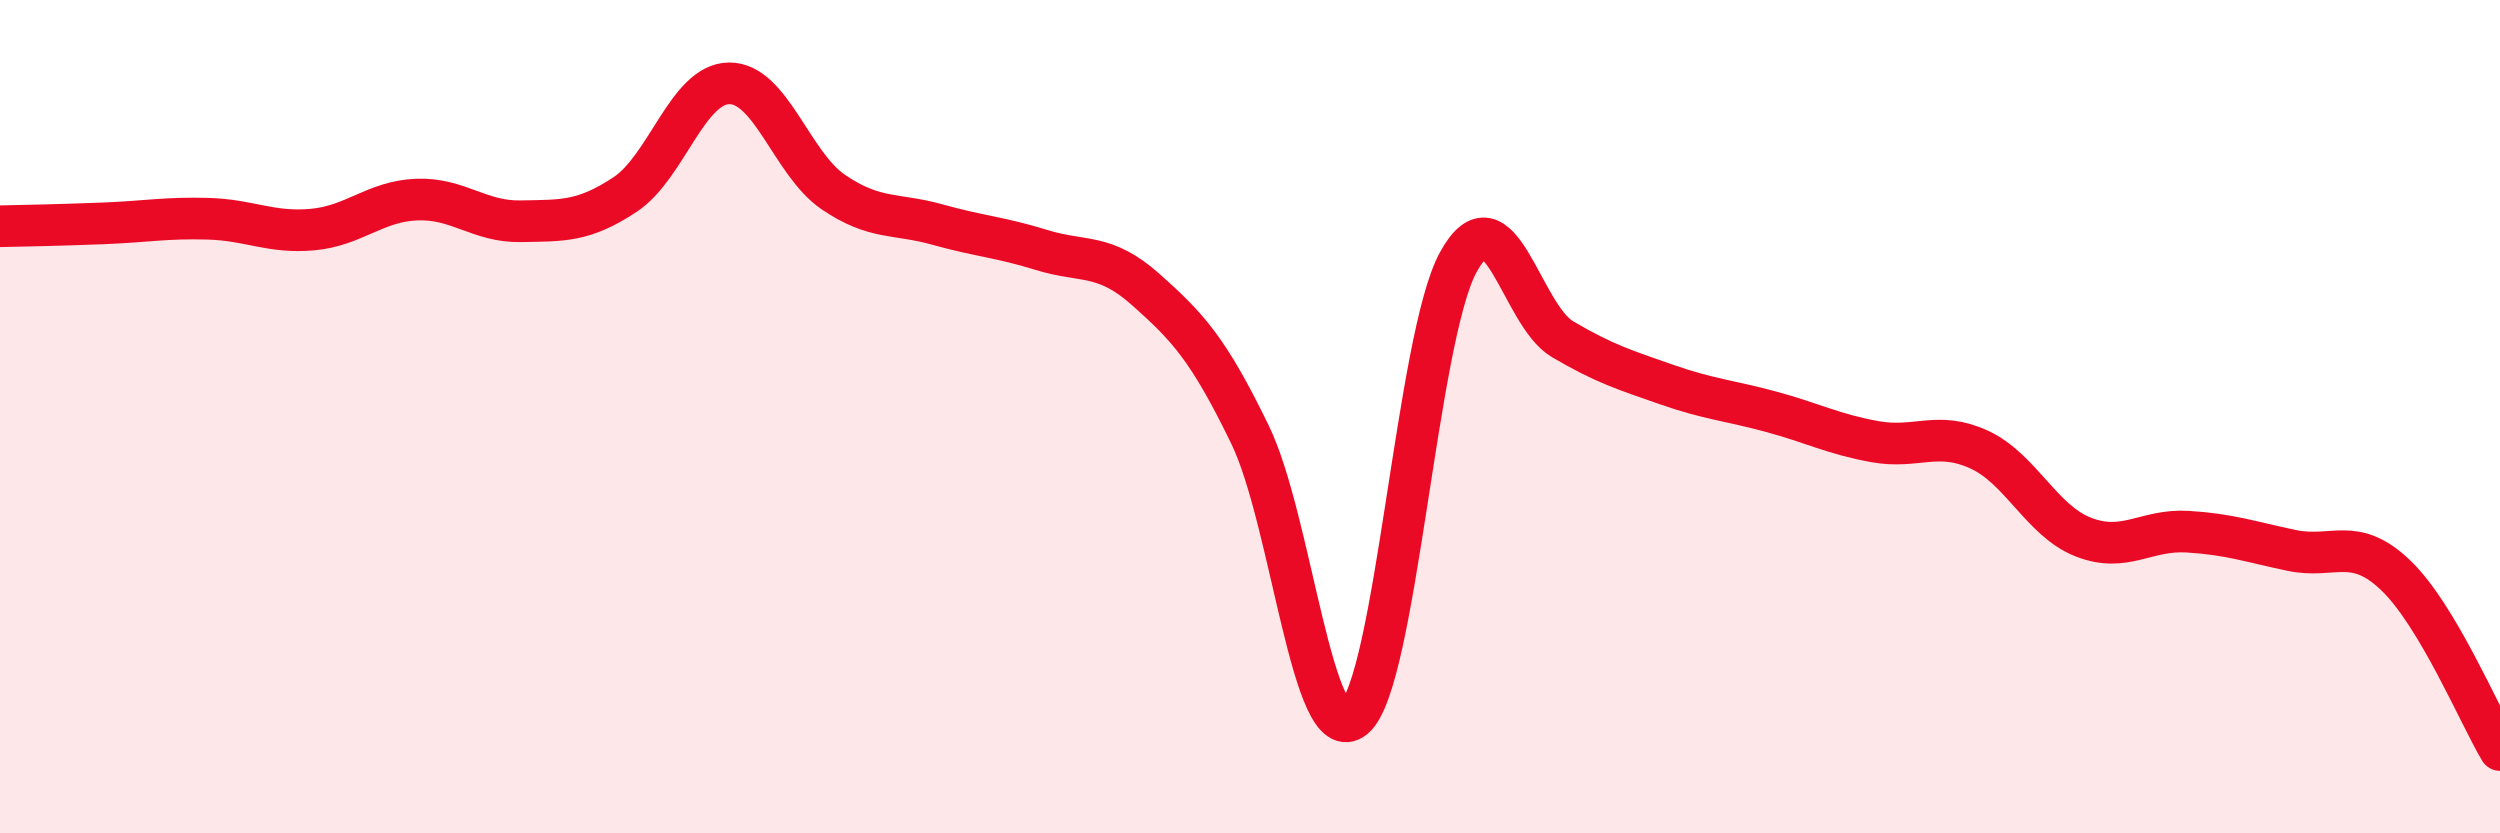 
    <svg width="60" height="20" viewBox="0 0 60 20" xmlns="http://www.w3.org/2000/svg">
      <path
        d="M 0,5.43 C 0.5,5.42 1.5,5.4 2.5,5.36 C 3.5,5.32 4,5.22 5,5.25 C 6,5.28 6.5,5.6 7.5,5.51 C 8.5,5.42 9,4.83 10,4.79 C 11,4.75 11.5,5.33 12.5,5.31 C 13.5,5.29 14,5.33 15,4.67 C 16,4.01 16.5,2.01 17.5,2 C 18.5,1.99 19,3.93 20,4.61 C 21,5.29 21.5,5.11 22.5,5.39 C 23.5,5.67 24,5.69 25,6 C 26,6.31 26.5,6.06 27.5,6.95 C 28.5,7.84 29,8.37 30,10.43 C 31,12.49 31.5,18.06 32.5,17.23 C 33.5,16.4 34,8.11 35,6.29 C 36,4.47 36.5,7.55 37.5,8.14 C 38.5,8.73 39,8.88 40,9.23 C 41,9.58 41.5,9.61 42.5,9.88 C 43.5,10.15 44,10.42 45,10.6 C 46,10.78 46.5,10.33 47.5,10.79 C 48.5,11.25 49,12.5 50,12.89 C 51,13.28 51.5,12.7 52.5,12.76 C 53.5,12.82 54,13 55,13.21 C 56,13.42 56.5,12.85 57.5,13.81 C 58.5,14.77 59.5,17.16 60,18L60 20L0 20Z"
        fill="#EB0A25"
        opacity="0.1"
        stroke-linecap="round"
        stroke-linejoin="round"
      />
      <path
        d="M 0,5.43 C 0.5,5.42 1.5,5.4 2.5,5.36 C 3.5,5.32 4,5.22 5,5.25 C 6,5.28 6.5,5.6 7.5,5.51 C 8.5,5.42 9,4.83 10,4.79 C 11,4.75 11.5,5.33 12.5,5.31 C 13.5,5.29 14,5.33 15,4.67 C 16,4.01 16.5,2.01 17.5,2 C 18.5,1.99 19,3.93 20,4.61 C 21,5.29 21.5,5.11 22.5,5.39 C 23.5,5.67 24,5.69 25,6 C 26,6.31 26.5,6.06 27.5,6.95 C 28.5,7.84 29,8.37 30,10.43 C 31,12.49 31.5,18.06 32.5,17.23 C 33.5,16.4 34,8.11 35,6.29 C 36,4.47 36.5,7.55 37.5,8.14 C 38.5,8.73 39,8.88 40,9.23 C 41,9.58 41.5,9.61 42.5,9.88 C 43.5,10.15 44,10.42 45,10.6 C 46,10.78 46.5,10.33 47.5,10.79 C 48.5,11.25 49,12.5 50,12.89 C 51,13.28 51.5,12.7 52.5,12.76 C 53.5,12.82 54,13 55,13.21 C 56,13.42 56.5,12.85 57.5,13.81 C 58.5,14.77 59.5,17.16 60,18"
        stroke="#EB0A25"
        stroke-width="1"
        fill="none"
        stroke-linecap="round"
        stroke-linejoin="round"
      />
    </svg>
  